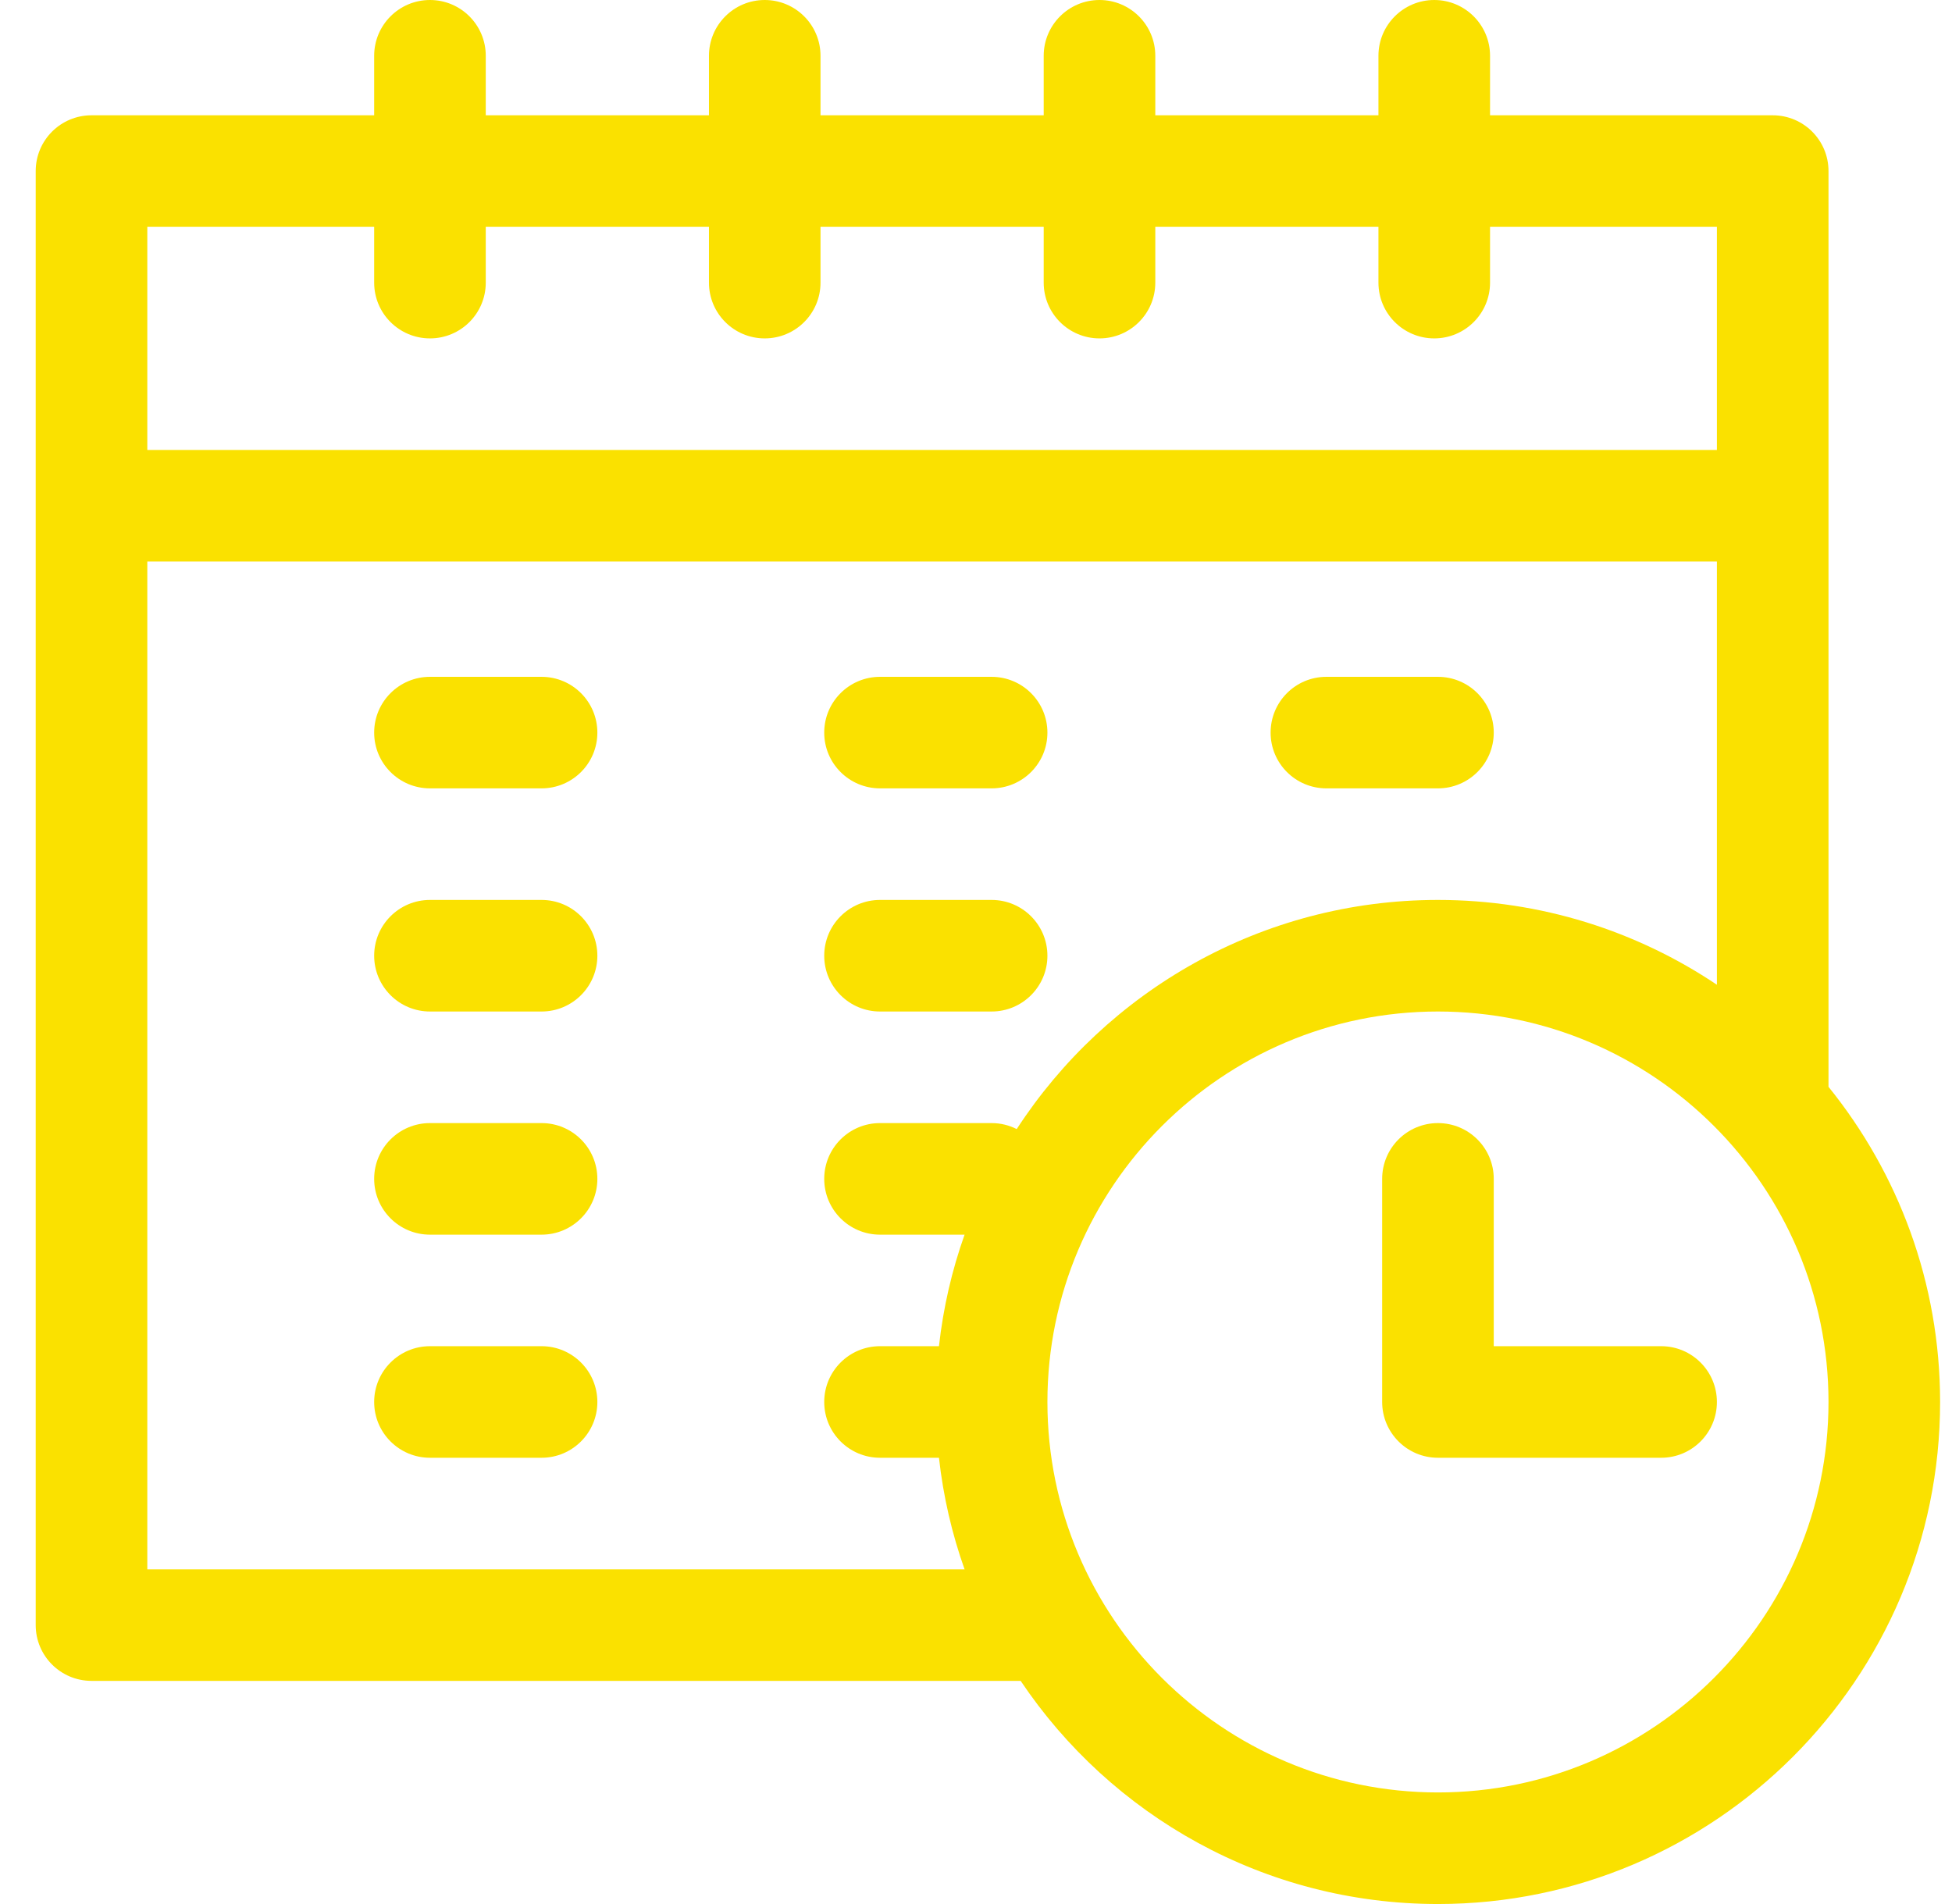 <?xml version="1.0" encoding="UTF-8"?>
<svg xmlns="http://www.w3.org/2000/svg" width="41" height="40" viewBox="0 0 41 40" fill="none">
  <g clip-path="url(#clip0_84_1375)">
    <path d="M38.406 22.832V3.594C38.406 2.946 37.882 2.422 37.234 2.422H31.297V1.172C31.297 0.525 30.772 0 30.125 0C29.478 0 28.953 0.525 28.953 1.172V2.422H24.266V1.172C24.266 0.525 23.741 0 23.094 0C22.447 0 21.922 0.525 21.922 1.172V2.422H17.234V1.172C17.234 0.525 16.71 0 16.062 0C15.415 0 14.891 0.525 14.891 1.172V2.422H10.203V1.172C10.203 0.525 9.679 0 9.031 0C8.384 0 7.859 0.525 7.859 1.172V2.422H1.922C1.275 2.422 0.75 2.946 0.75 3.594V34.141C0.75 34.788 1.275 35.312 1.922 35.312H21.438C23.332 38.137 26.554 40 30.203 40C36.019 40 40.75 35.269 40.75 29.453C40.75 26.948 39.871 24.644 38.406 22.832ZM7.859 4.766V5.938C7.859 6.585 8.384 7.109 9.031 7.109C9.679 7.109 10.203 6.585 10.203 5.938V4.766H14.891V5.938C14.891 6.585 15.415 7.109 16.062 7.109C16.71 7.109 17.234 6.585 17.234 5.938V4.766H21.922V5.938C21.922 6.585 22.447 7.109 23.094 7.109C23.741 7.109 24.266 6.585 24.266 5.938V4.766H28.953V5.938C28.953 6.585 29.478 7.109 30.125 7.109C30.772 7.109 31.297 6.585 31.297 5.938V4.766H36.062V9.453H3.094V4.766H7.859ZM3.094 32.969V11.797H36.062V20.688C34.386 19.563 32.37 18.906 30.203 18.906C26.5 18.906 23.237 20.825 21.355 23.72C21.197 23.64 21.018 23.594 20.828 23.594H18.484C17.837 23.594 17.312 24.118 17.312 24.766C17.312 25.413 17.837 25.938 18.484 25.938H20.26C19.995 26.684 19.812 27.469 19.722 28.281H18.484C17.837 28.281 17.312 28.806 17.312 29.453C17.312 30.1 17.837 30.625 18.484 30.625H19.722C19.812 31.437 19.995 32.222 20.26 32.969H3.094ZM30.203 37.656C25.68 37.656 22 33.976 22 29.453C22 24.93 25.68 21.25 30.203 21.25C34.726 21.25 38.406 24.93 38.406 29.453C38.406 33.976 34.726 37.656 30.203 37.656Z" fill="#FAE100"></path>
    <path d="M34.891 28.281H31.375V24.766C31.375 24.118 30.85 23.594 30.203 23.594C29.556 23.594 29.031 24.118 29.031 24.766V29.453C29.031 30.1 29.556 30.625 30.203 30.625H34.891C35.538 30.625 36.062 30.1 36.062 29.453C36.062 28.806 35.538 28.281 34.891 28.281Z" fill="#FAE100"></path>
    <path d="M11.375 14.219H9.031C8.384 14.219 7.859 14.743 7.859 15.391C7.859 16.038 8.384 16.562 9.031 16.562H11.375C12.022 16.562 12.547 16.038 12.547 15.391C12.547 14.743 12.022 14.219 11.375 14.219Z" fill="#FAE100"></path>
    <path d="M11.375 18.906H9.031C8.384 18.906 7.859 19.431 7.859 20.078C7.859 20.725 8.384 21.25 9.031 21.25H11.375C12.022 21.25 12.547 20.725 12.547 20.078C12.547 19.431 12.022 18.906 11.375 18.906Z" fill="#FAE100"></path>
    <path d="M11.375 23.594H9.031C8.384 23.594 7.859 24.118 7.859 24.766C7.859 25.413 8.384 25.938 9.031 25.938H11.375C12.022 25.938 12.547 25.413 12.547 24.766C12.547 24.118 12.022 23.594 11.375 23.594Z" fill="#FAE100"></path>
    <path d="M18.484 16.562H20.828C21.475 16.562 22 16.038 22 15.391C22 14.743 21.475 14.219 20.828 14.219H18.484C17.837 14.219 17.312 14.743 17.312 15.391C17.312 16.038 17.837 16.562 18.484 16.562Z" fill="#FAE100"></path>
    <path d="M18.484 21.25H20.828C21.475 21.25 22 20.725 22 20.078C22 19.431 21.475 18.906 20.828 18.906H18.484C17.837 18.906 17.312 19.431 17.312 20.078C17.312 20.725 17.837 21.25 18.484 21.25Z" fill="#FAE100"></path>
    <path d="M11.375 28.281H9.031C8.384 28.281 7.859 28.806 7.859 29.453C7.859 30.1 8.384 30.625 9.031 30.625H11.375C12.022 30.625 12.547 30.1 12.547 29.453C12.547 28.806 12.022 28.281 11.375 28.281Z" fill="#FAE100"></path>
    <path d="M27.859 16.562H30.203C30.85 16.562 31.375 16.038 31.375 15.391C31.375 14.743 30.85 14.219 30.203 14.219H27.859C27.212 14.219 26.688 14.743 26.688 15.391C26.688 16.038 27.212 16.562 27.859 16.562Z" fill="#FAE100"></path>
  </g>
  <defs>
    <clipPath id="clip0_84_1375">
      <rect width="40" height="40" fill="white" transform="translate(0.75)"></rect>
    </clipPath>
  </defs>
</svg>
